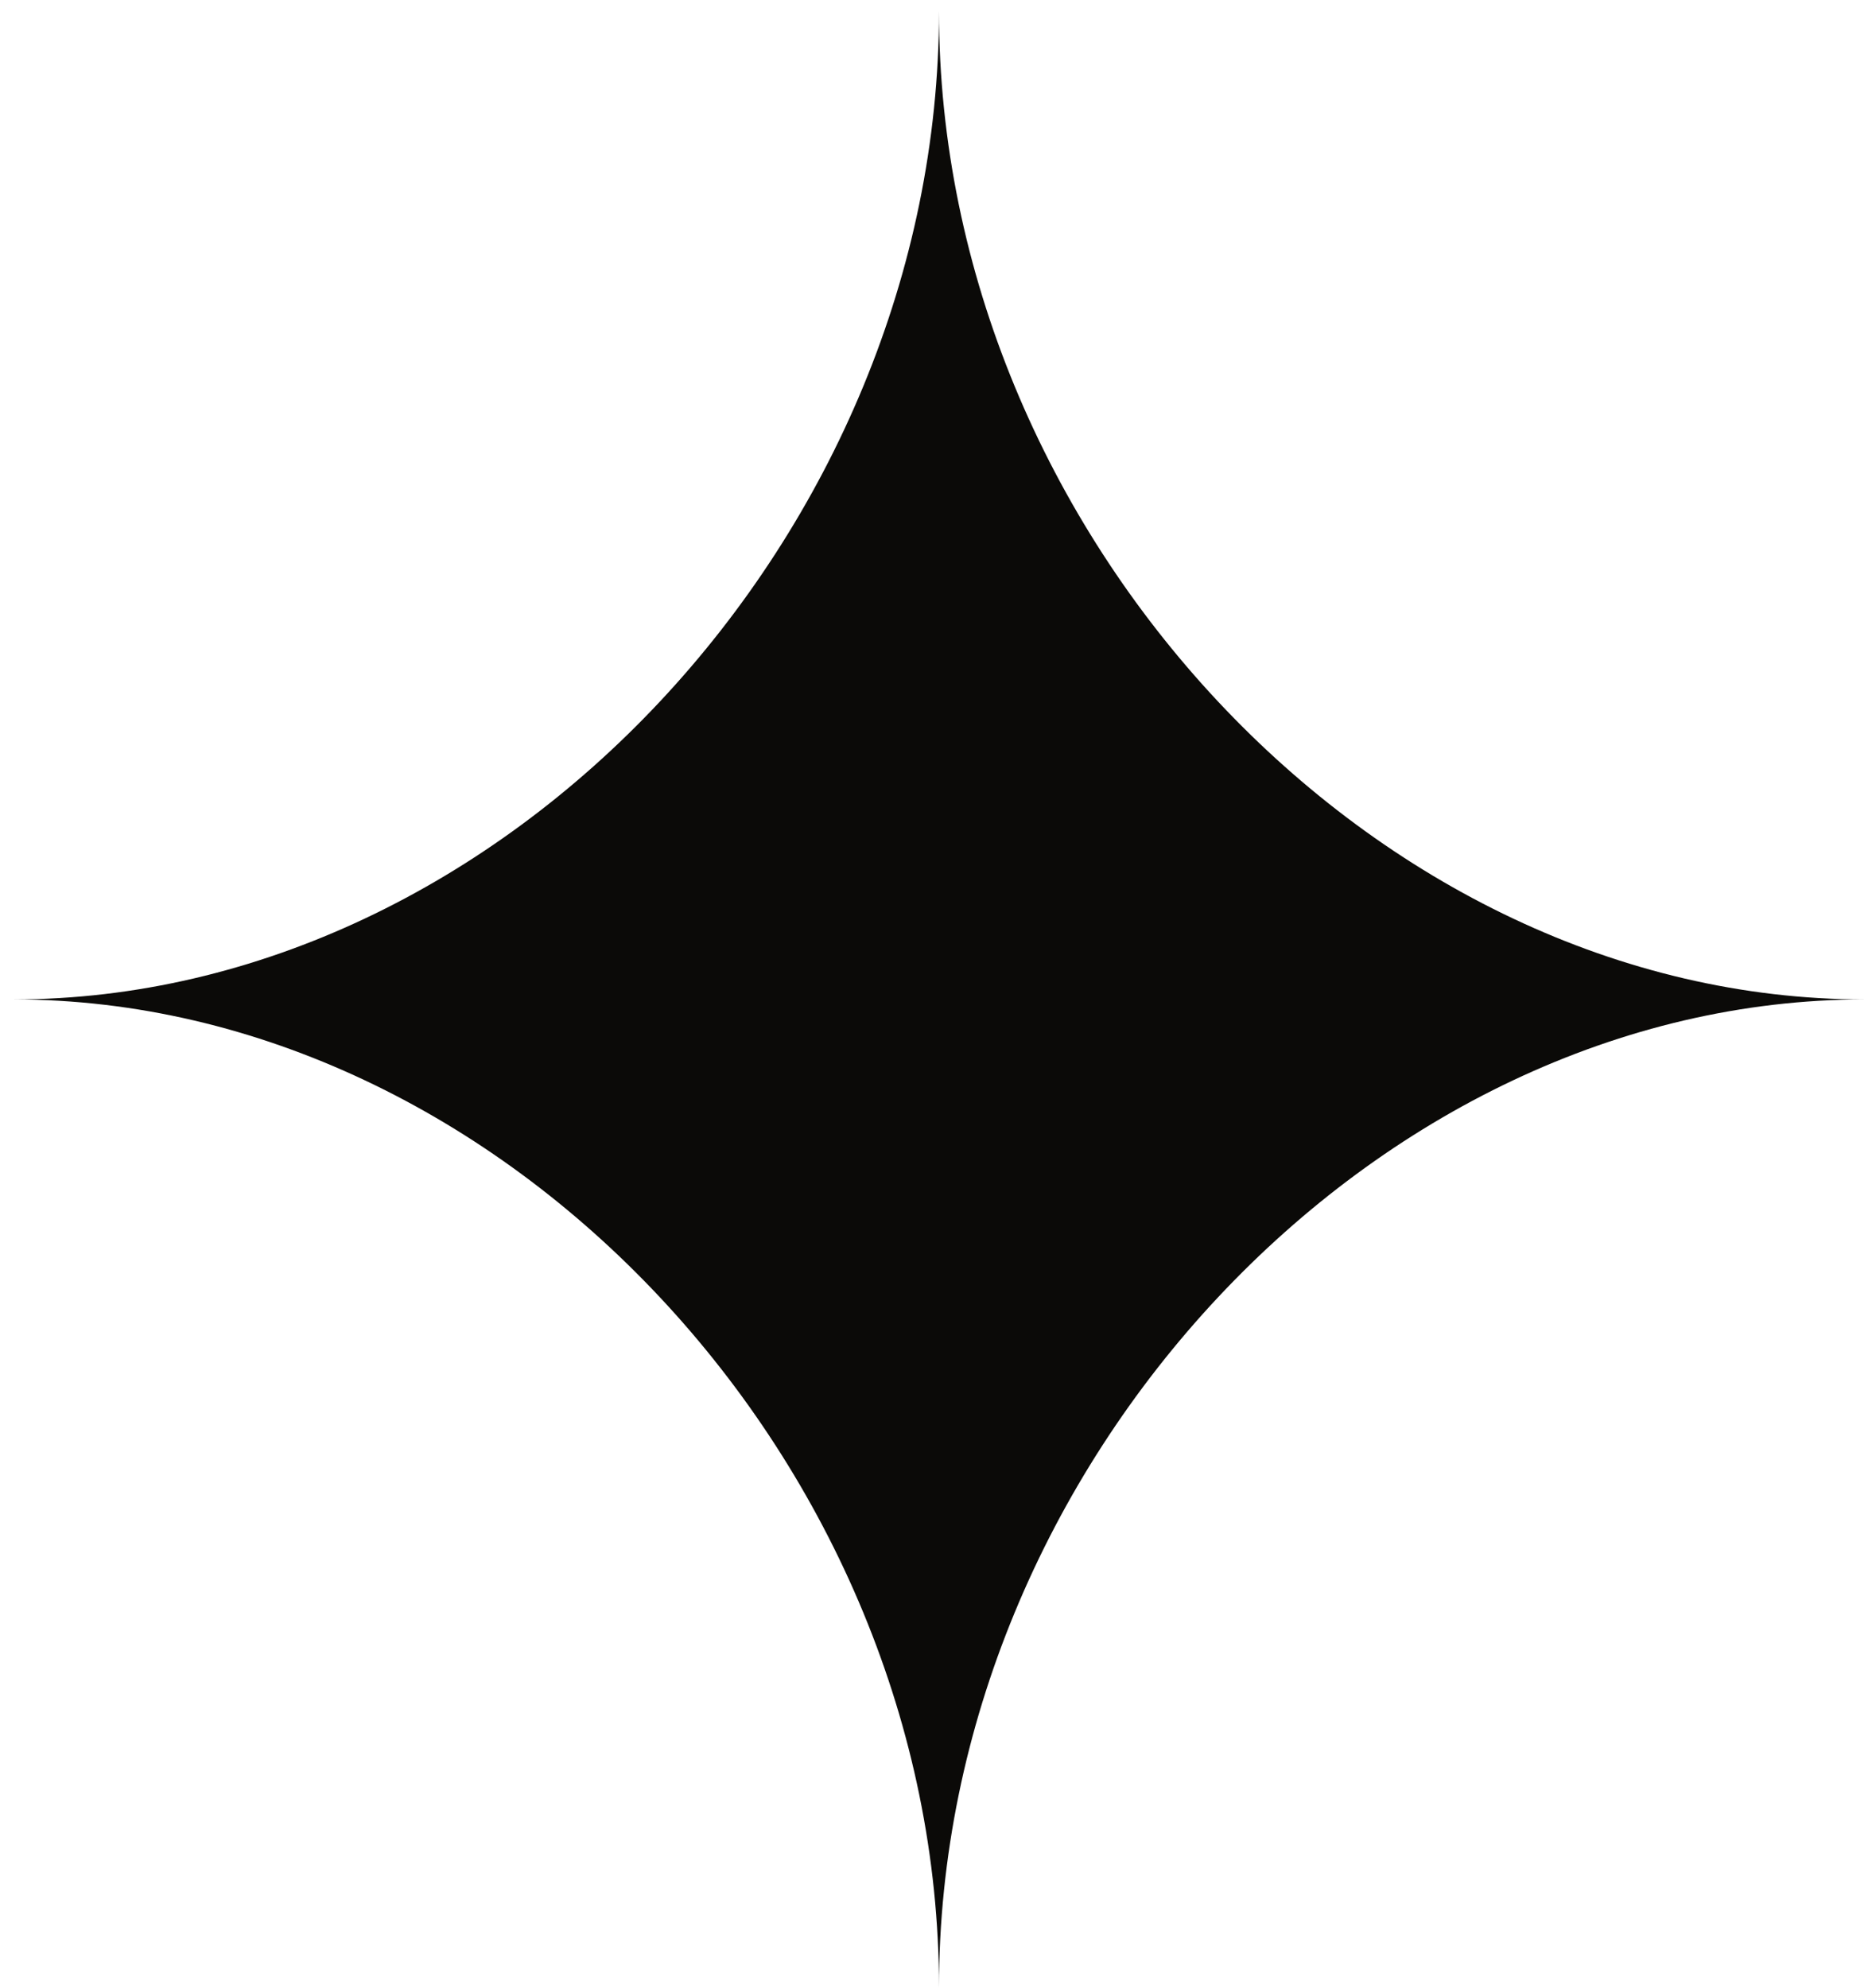 <?xml version="1.0" encoding="UTF-8"?> <svg xmlns="http://www.w3.org/2000/svg" width="113" height="120" viewBox="0 0 113 120" fill="none"><path d="M112.552 60.331C82.968 60.331 56.68 88.404 56.68 119.985C56.68 88.404 30.392 60.331 0.808 60.331C30.392 60.331 56.68 32.257 56.68 0.677C56.68 32.257 82.968 60.331 112.552 60.331Z" fill="#0B0A08"></path></svg> 